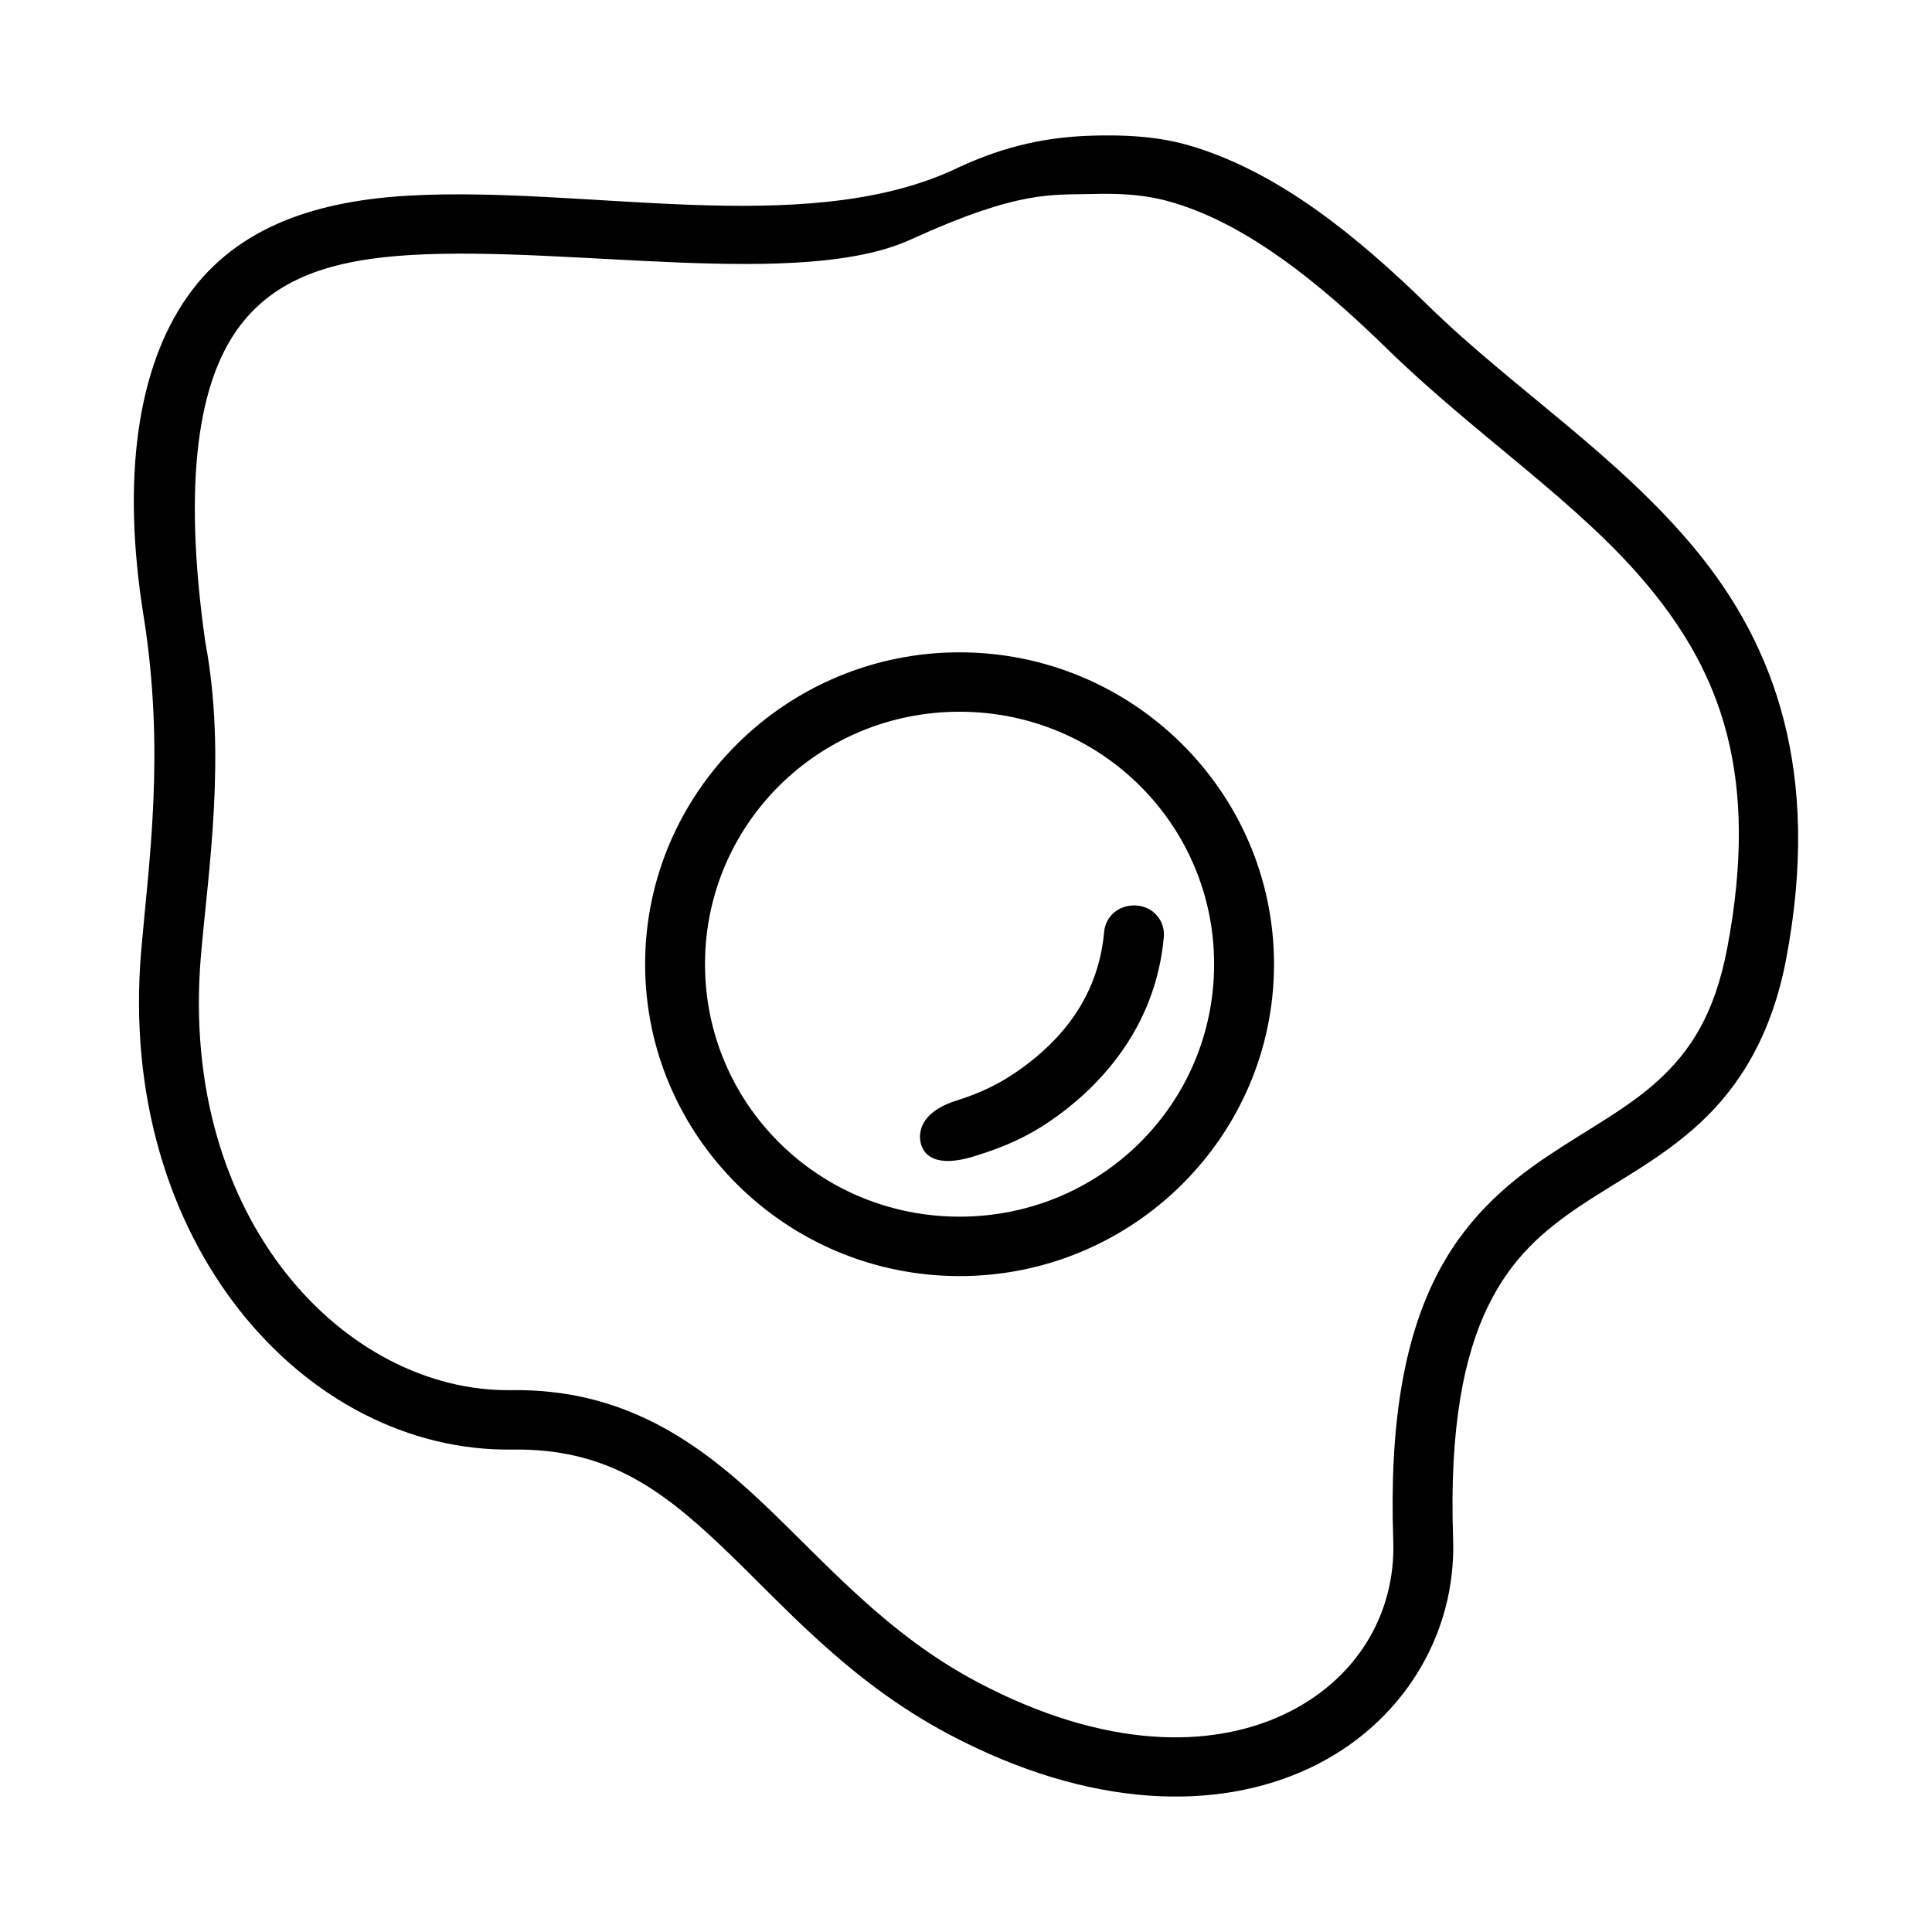 <?xml version="1.0" encoding="UTF-8"?>
<!-- Uploaded to: ICON Repo, www.svgrepo.com, Generator: ICON Repo Mixer Tools -->
<svg fill="#000000" width="800px" height="800px" version="1.1" viewBox="144 144 512 512" xmlns="http://www.w3.org/2000/svg">
 <path d="m396.17 189.24c-39.832 17.914-97.195 3.961-143.85 6.609-23.324 1.324-45.199 7.648-58.594 26.66s-17.5 48.348-11.703 84.523c5.797 36.176 1.414 65.309-0.602 88.895-6.598 77.164 43.379 133 98.32 132.22 24.758-0.352 39.203 10.219 55.461 25.613 16.262 15.395 33.293 35.609 60.516 49.98 37.141 19.609 70.77 20.324 95.176 8.902s39.09-35.055 38.195-60.852c-1.035-29.797 2.984-48.703 9.207-61.527 6.223-12.824 14.625-20.059 24.508-26.703 9.883-6.648 21.34-12.367 31.668-21.906 10.328-9.543 19.023-23.109 22.895-43.602 9.34-49.418-3.062-82.824-23.746-108.06-20.688-25.238-48.613-42.977-71.117-64.984-19.746-19.309-38.77-34.109-59.57-41.266-7.801-2.684-15.824-4.195-29.664-3.789-13.84 0.406-25.316 3.578-37.098 9.293zm61.57 9.363c17.152 5.898 34.645 19.051 53.617 37.605 24.055 23.523 51.449 41.148 69.938 63.711 18.492 22.562 29.125 49.383 20.461 95.227-3.344 17.695-9.84 27.355-18.105 34.992-8.262 7.633-18.801 13.039-29.746 20.402s-22.203 17.031-29.902 32.902c-7.699 15.867-11.863 37.465-10.773 68.891 0.684 19.668-10.004 37.133-29.109 46.074-19.109 8.945-47.133 9.285-80.945-8.562-24.168-12.762-39.82-31.199-57.012-47.477-17.191-16.277-36.965-30.387-66.652-29.965-43.82 0.625-88.242-45.188-82.262-115.14 1.93-22.559 6.809-53.125 1.164-83.082-6.195-43.625-1.441-68.809 8.324-82.668s25.332-18.754 46.488-19.957c42.312-2.402 103.11 9.164 132.12-4.074 29.016-13.238 37.375-11.762 48.473-12.078 11.094-0.312 17.492 0.98 23.922 3.191zm-59.445 118.27c-45.93 0-83.332 37.098-83.332 82.652s37.402 82.652 83.332 82.652 83.332-37.098 83.332-82.652-37.402-82.652-83.332-82.652zm0 15.742c37.352 0 67.461 29.863 67.461 66.906 0 37.047-30.109 66.906-67.461 66.906s-67.461-29.863-67.461-66.906c0-37.047 30.109-66.906 67.461-66.906zm38.316 58.328c-1.566 17.426-11.504 28.66-21.84 36.145-5.168 3.742-10.379 6.418-17.281 8.57-6.902 2.152-10.082 6.012-9.641 10.34 0.441 4.32 4.324 7.469 14.027 4.519 9.703-2.949 15.906-6.117 22.258-10.715 12.703-9.195 26.238-24.641 28.289-47.461 0.395-4.332-2.824-8.156-7.406-8.379s-8.039 2.902-8.402 6.981z"/>
</svg>